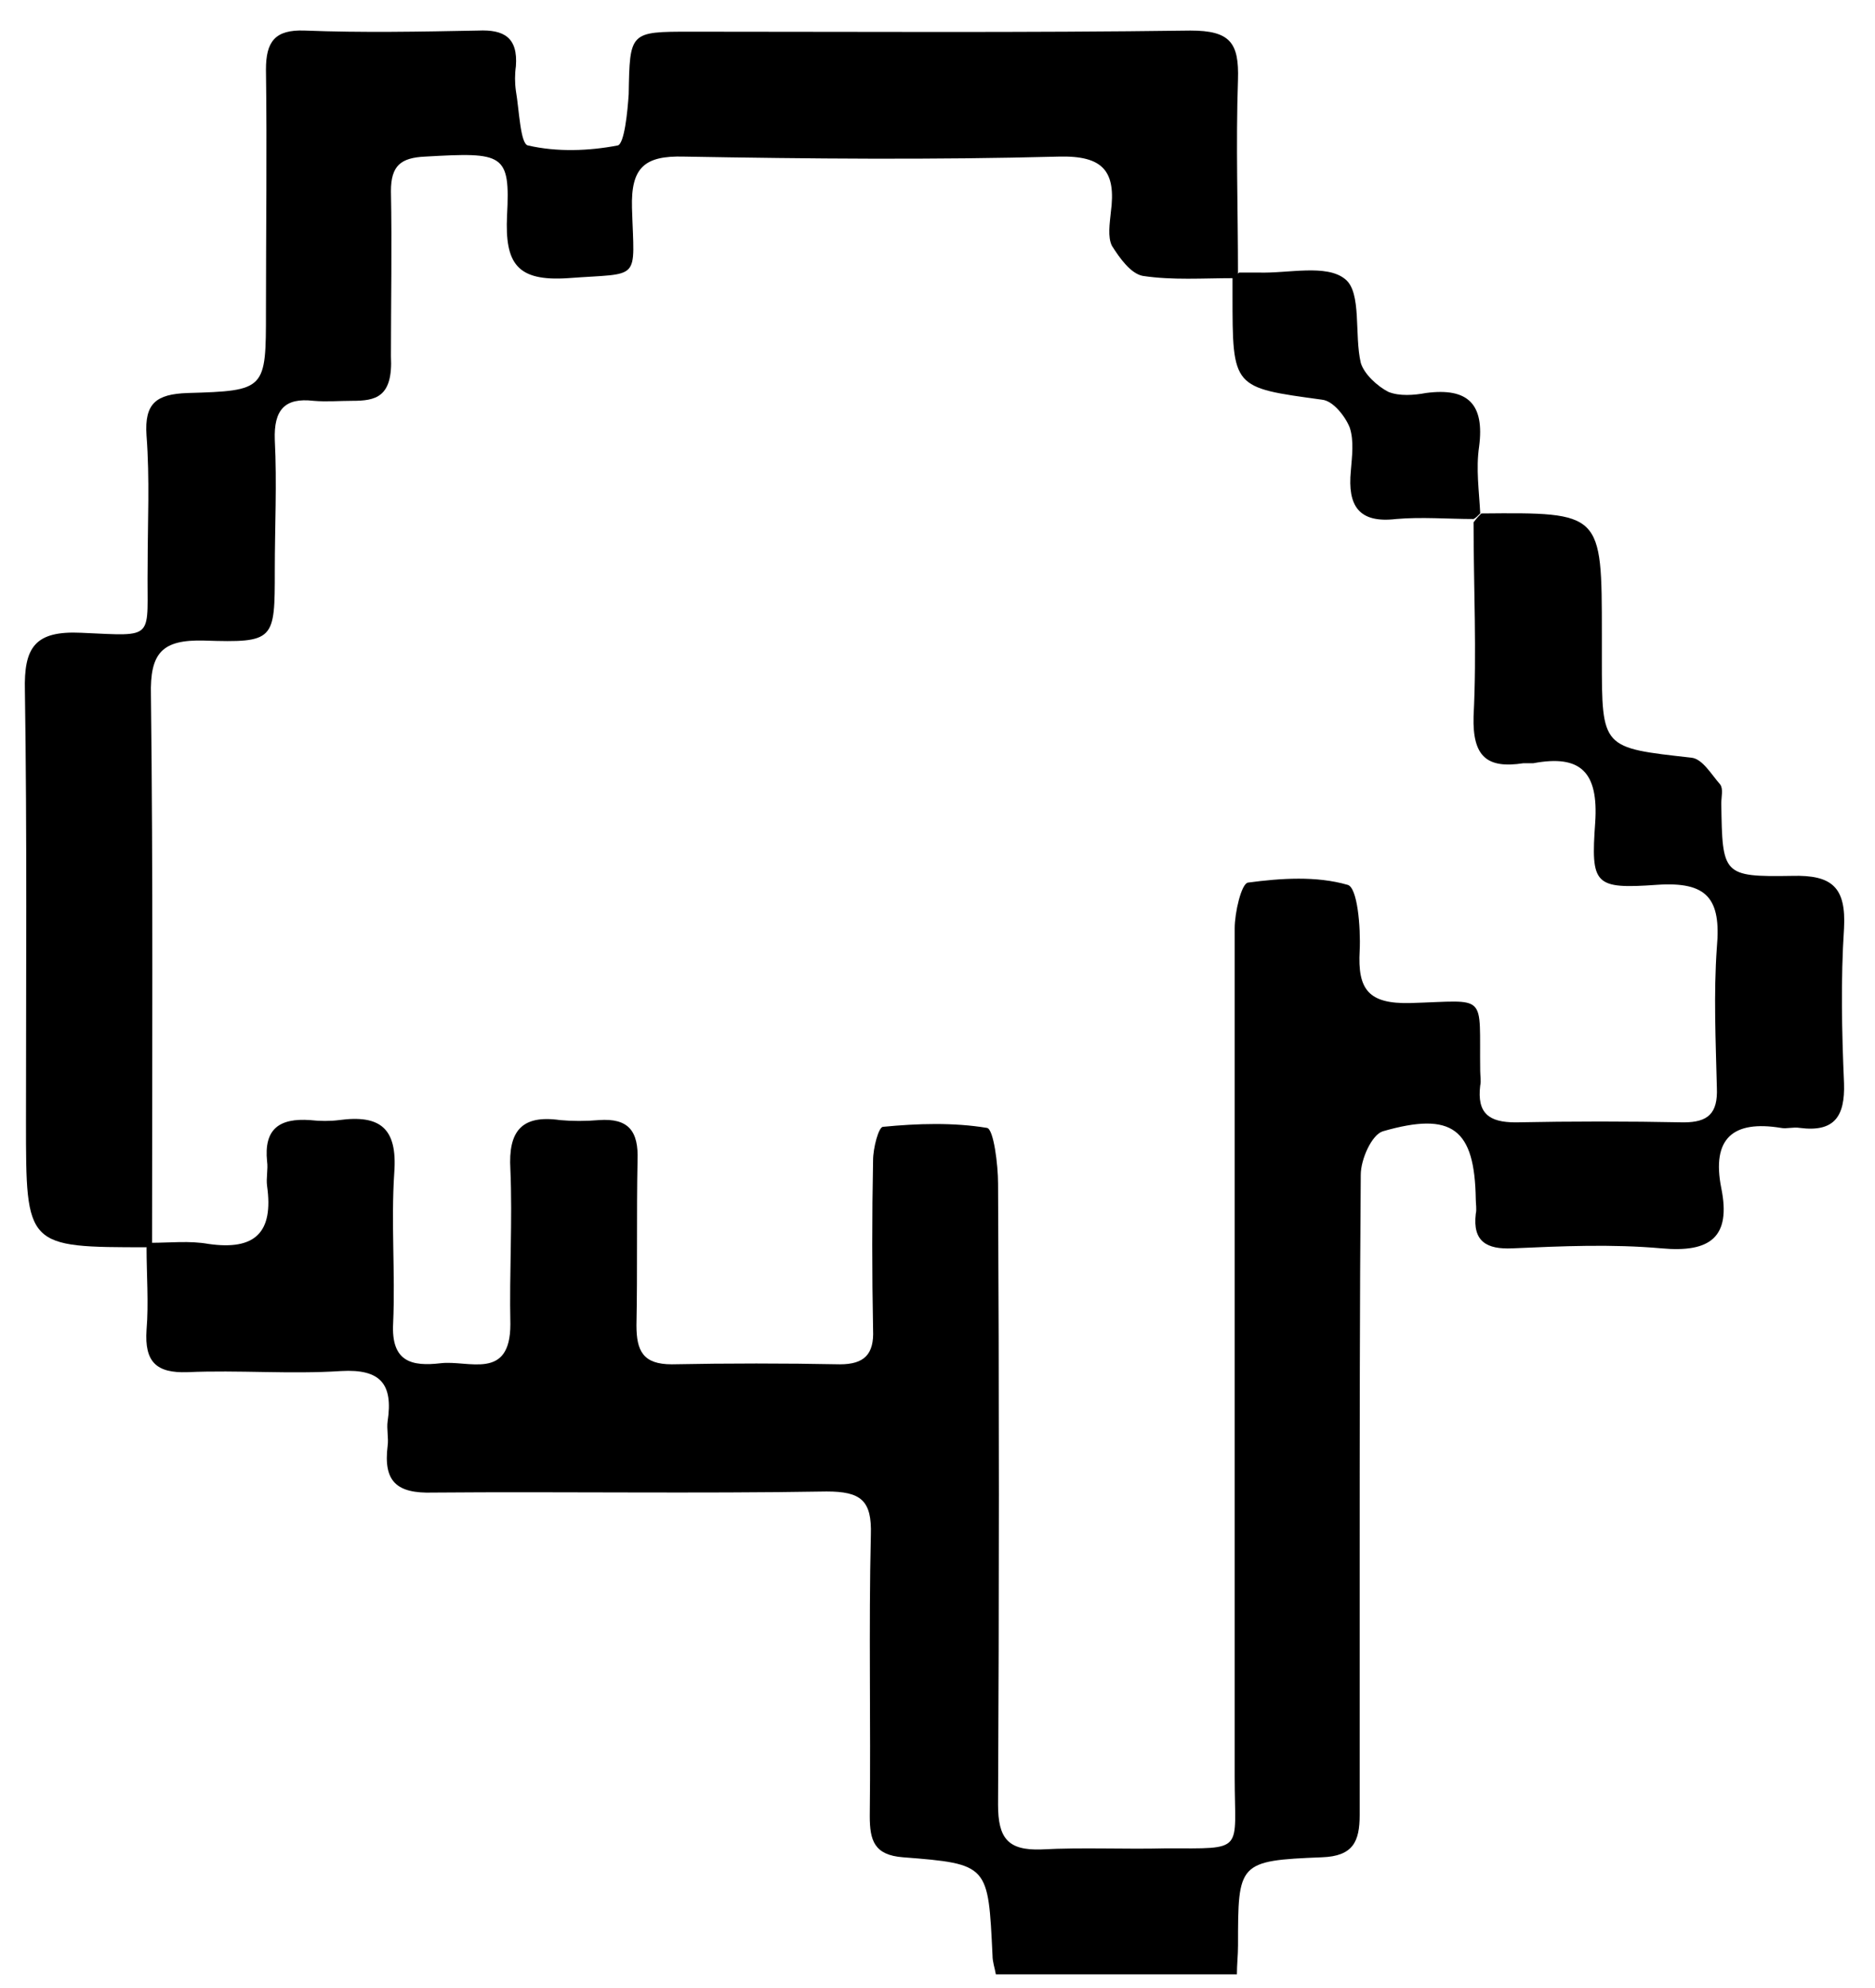 <svg width="50" height="53" viewBox="0 0 50 53" fill="none" xmlns="http://www.w3.org/2000/svg">
<path d="M39.501 13.689C42.716 13.659 42.716 13.659 42.716 16.899C42.716 17.108 42.716 17.316 42.716 17.554C42.716 19.962 42.716 19.932 45.104 20.2C45.399 20.229 45.635 20.646 45.871 20.913C45.959 21.032 45.901 21.24 45.901 21.419C45.93 23.322 45.93 23.381 47.788 23.351C48.849 23.322 49.233 23.648 49.174 24.749C49.085 26.116 49.115 27.514 49.174 28.881C49.203 29.773 48.908 30.189 47.994 30.07C47.817 30.041 47.64 30.1 47.493 30.07C46.225 29.862 45.635 30.338 45.901 31.676C46.166 32.984 45.606 33.4 44.308 33.281C42.981 33.163 41.654 33.222 40.327 33.281C39.649 33.311 39.266 33.103 39.354 32.36C39.383 32.241 39.354 32.092 39.354 31.973C39.325 30.1 38.735 29.625 36.877 30.16C36.582 30.249 36.287 30.903 36.287 31.319C36.258 34.798 36.258 38.306 36.258 41.785C36.258 43.985 36.258 46.185 36.258 48.385C36.258 49.098 36.081 49.485 35.255 49.515C33.014 49.604 33.014 49.663 33.014 51.863C33.014 52.131 32.984 52.369 32.984 52.636C30.832 52.636 28.708 52.636 26.556 52.636C26.526 52.458 26.467 52.309 26.467 52.131C26.349 49.723 26.379 49.693 24.079 49.515C23.312 49.455 23.194 49.069 23.194 48.415C23.223 45.917 23.164 43.42 23.223 40.922C23.253 40.001 22.958 39.763 22.044 39.763C18.535 39.822 15.025 39.763 11.546 39.792C10.572 39.822 10.219 39.495 10.337 38.544C10.366 38.336 10.307 38.098 10.337 37.89C10.484 36.909 10.16 36.492 9.098 36.552C7.742 36.641 6.356 36.522 4.999 36.582C4.173 36.611 3.849 36.314 3.908 35.452C3.967 34.738 3.908 33.995 3.908 33.252C3.937 33.222 3.996 33.163 4.026 33.133C4.527 33.133 5.058 33.073 5.559 33.163C6.798 33.341 7.299 32.865 7.122 31.616C7.093 31.408 7.152 31.171 7.122 30.962C7.034 30.1 7.447 29.803 8.272 29.862C8.538 29.892 8.803 29.892 9.039 29.862C10.13 29.714 10.602 30.07 10.514 31.26C10.425 32.598 10.543 33.935 10.484 35.273C10.425 36.314 10.985 36.433 11.752 36.344C12.489 36.255 13.61 36.819 13.61 35.303C13.58 33.935 13.669 32.538 13.61 31.171C13.551 30.16 13.905 29.714 14.937 29.862C15.261 29.892 15.615 29.892 15.969 29.862C16.765 29.803 17.031 30.16 17.001 30.933C16.972 32.389 17.001 33.876 16.972 35.333C16.972 36.017 17.149 36.373 17.915 36.373C19.419 36.344 20.923 36.344 22.398 36.373C23.046 36.373 23.312 36.106 23.282 35.452C23.253 33.935 23.253 32.419 23.282 30.933C23.282 30.606 23.43 30.041 23.548 30.041C24.462 29.951 25.435 29.922 26.32 30.07C26.497 30.1 26.615 31.052 26.615 31.557C26.644 37.087 26.644 42.587 26.615 48.117C26.615 49.009 26.88 49.336 27.765 49.306C28.885 49.247 29.976 49.306 31.097 49.277C33.22 49.277 32.925 49.396 32.925 47.374C32.925 39.822 32.925 32.271 32.925 24.749C32.925 24.332 33.102 23.559 33.279 23.53C34.164 23.411 35.108 23.351 35.933 23.589C36.199 23.648 36.287 24.719 36.258 25.343C36.199 26.384 36.493 26.77 37.614 26.741C39.708 26.681 39.442 26.443 39.472 28.554C39.472 28.673 39.501 28.822 39.472 28.941C39.383 29.684 39.708 29.922 40.416 29.922C41.919 29.892 43.423 29.892 44.898 29.922C45.547 29.922 45.812 29.684 45.783 29C45.753 27.751 45.694 26.503 45.783 25.254C45.901 23.946 45.517 23.5 44.19 23.589C42.509 23.708 42.421 23.589 42.539 21.924C42.627 20.586 42.155 20.11 40.887 20.348C40.799 20.348 40.711 20.348 40.622 20.348C39.649 20.497 39.266 20.17 39.295 19.1C39.383 17.375 39.295 15.651 39.295 13.926C39.383 13.807 39.442 13.748 39.501 13.689Z" fill="black"/>
<path d="M9.392 10.686C9.039 10.686 8.714 10.716 8.36 10.686C7.594 10.597 7.299 10.924 7.328 11.727C7.387 12.886 7.328 14.046 7.328 15.205C7.328 17.078 7.328 17.138 5.441 17.078C4.32 17.048 3.996 17.405 4.025 18.535C4.084 23.411 4.055 28.287 4.055 33.133C4.025 33.163 3.966 33.222 3.937 33.252C0.693 33.252 0.693 33.252 0.693 29.922C0.693 26.087 0.723 22.251 0.664 18.416C0.634 17.257 0.929 16.811 2.168 16.87C4.202 16.959 3.907 17.078 3.937 15.086C3.937 13.927 3.996 12.767 3.907 11.608C3.848 10.745 4.173 10.508 4.999 10.478C7.092 10.418 7.092 10.389 7.092 8.307C7.092 6.167 7.122 3.996 7.092 1.856C7.092 1.113 7.328 0.785 8.124 0.815C9.658 0.875 11.191 0.845 12.754 0.815C13.432 0.785 13.816 0.994 13.757 1.767C13.727 1.975 13.727 2.213 13.757 2.421C13.845 2.926 13.875 3.848 14.081 3.878C14.848 4.056 15.703 4.026 16.47 3.878C16.647 3.848 16.735 2.986 16.765 2.51C16.794 0.845 16.794 0.845 18.416 0.845C22.869 0.845 27.322 0.875 31.745 0.815C32.807 0.815 33.043 1.142 33.013 2.123C32.954 3.848 33.013 5.572 33.013 7.297C32.984 7.326 32.925 7.386 32.895 7.416C32.07 7.416 31.273 7.475 30.477 7.356C30.153 7.297 29.858 6.88 29.651 6.553C29.534 6.315 29.593 5.959 29.622 5.661C29.769 4.561 29.416 4.145 28.236 4.175C24.904 4.264 21.572 4.234 18.239 4.175C17.178 4.145 16.824 4.472 16.853 5.542C16.912 7.534 17.119 7.267 15.143 7.416C13.786 7.505 13.462 7.029 13.521 5.751C13.609 4.086 13.432 4.056 11.339 4.175C10.69 4.205 10.425 4.413 10.425 5.096C10.454 6.553 10.425 8.04 10.425 9.497C10.483 10.597 10.012 10.686 9.392 10.686Z" fill="black"/>
<path d="M33.044 7.266C33.221 7.266 33.398 7.266 33.545 7.266C34.342 7.296 35.374 7.029 35.875 7.445C36.317 7.802 36.111 8.931 36.288 9.675C36.376 9.972 36.73 10.299 37.025 10.448C37.32 10.567 37.703 10.537 38.028 10.477C39.148 10.329 39.591 10.775 39.443 11.905C39.355 12.499 39.443 13.094 39.473 13.688C39.414 13.748 39.355 13.807 39.296 13.837C38.617 13.837 37.91 13.778 37.231 13.837C36.229 13.956 35.934 13.48 36.022 12.559C36.052 12.172 36.111 11.756 35.993 11.399C35.875 11.102 35.551 10.686 35.256 10.656C32.867 10.329 32.867 10.358 32.867 7.861C32.867 7.683 32.867 7.504 32.867 7.356C32.956 7.326 33.014 7.296 33.044 7.266Z" fill="black"/>
</svg>

